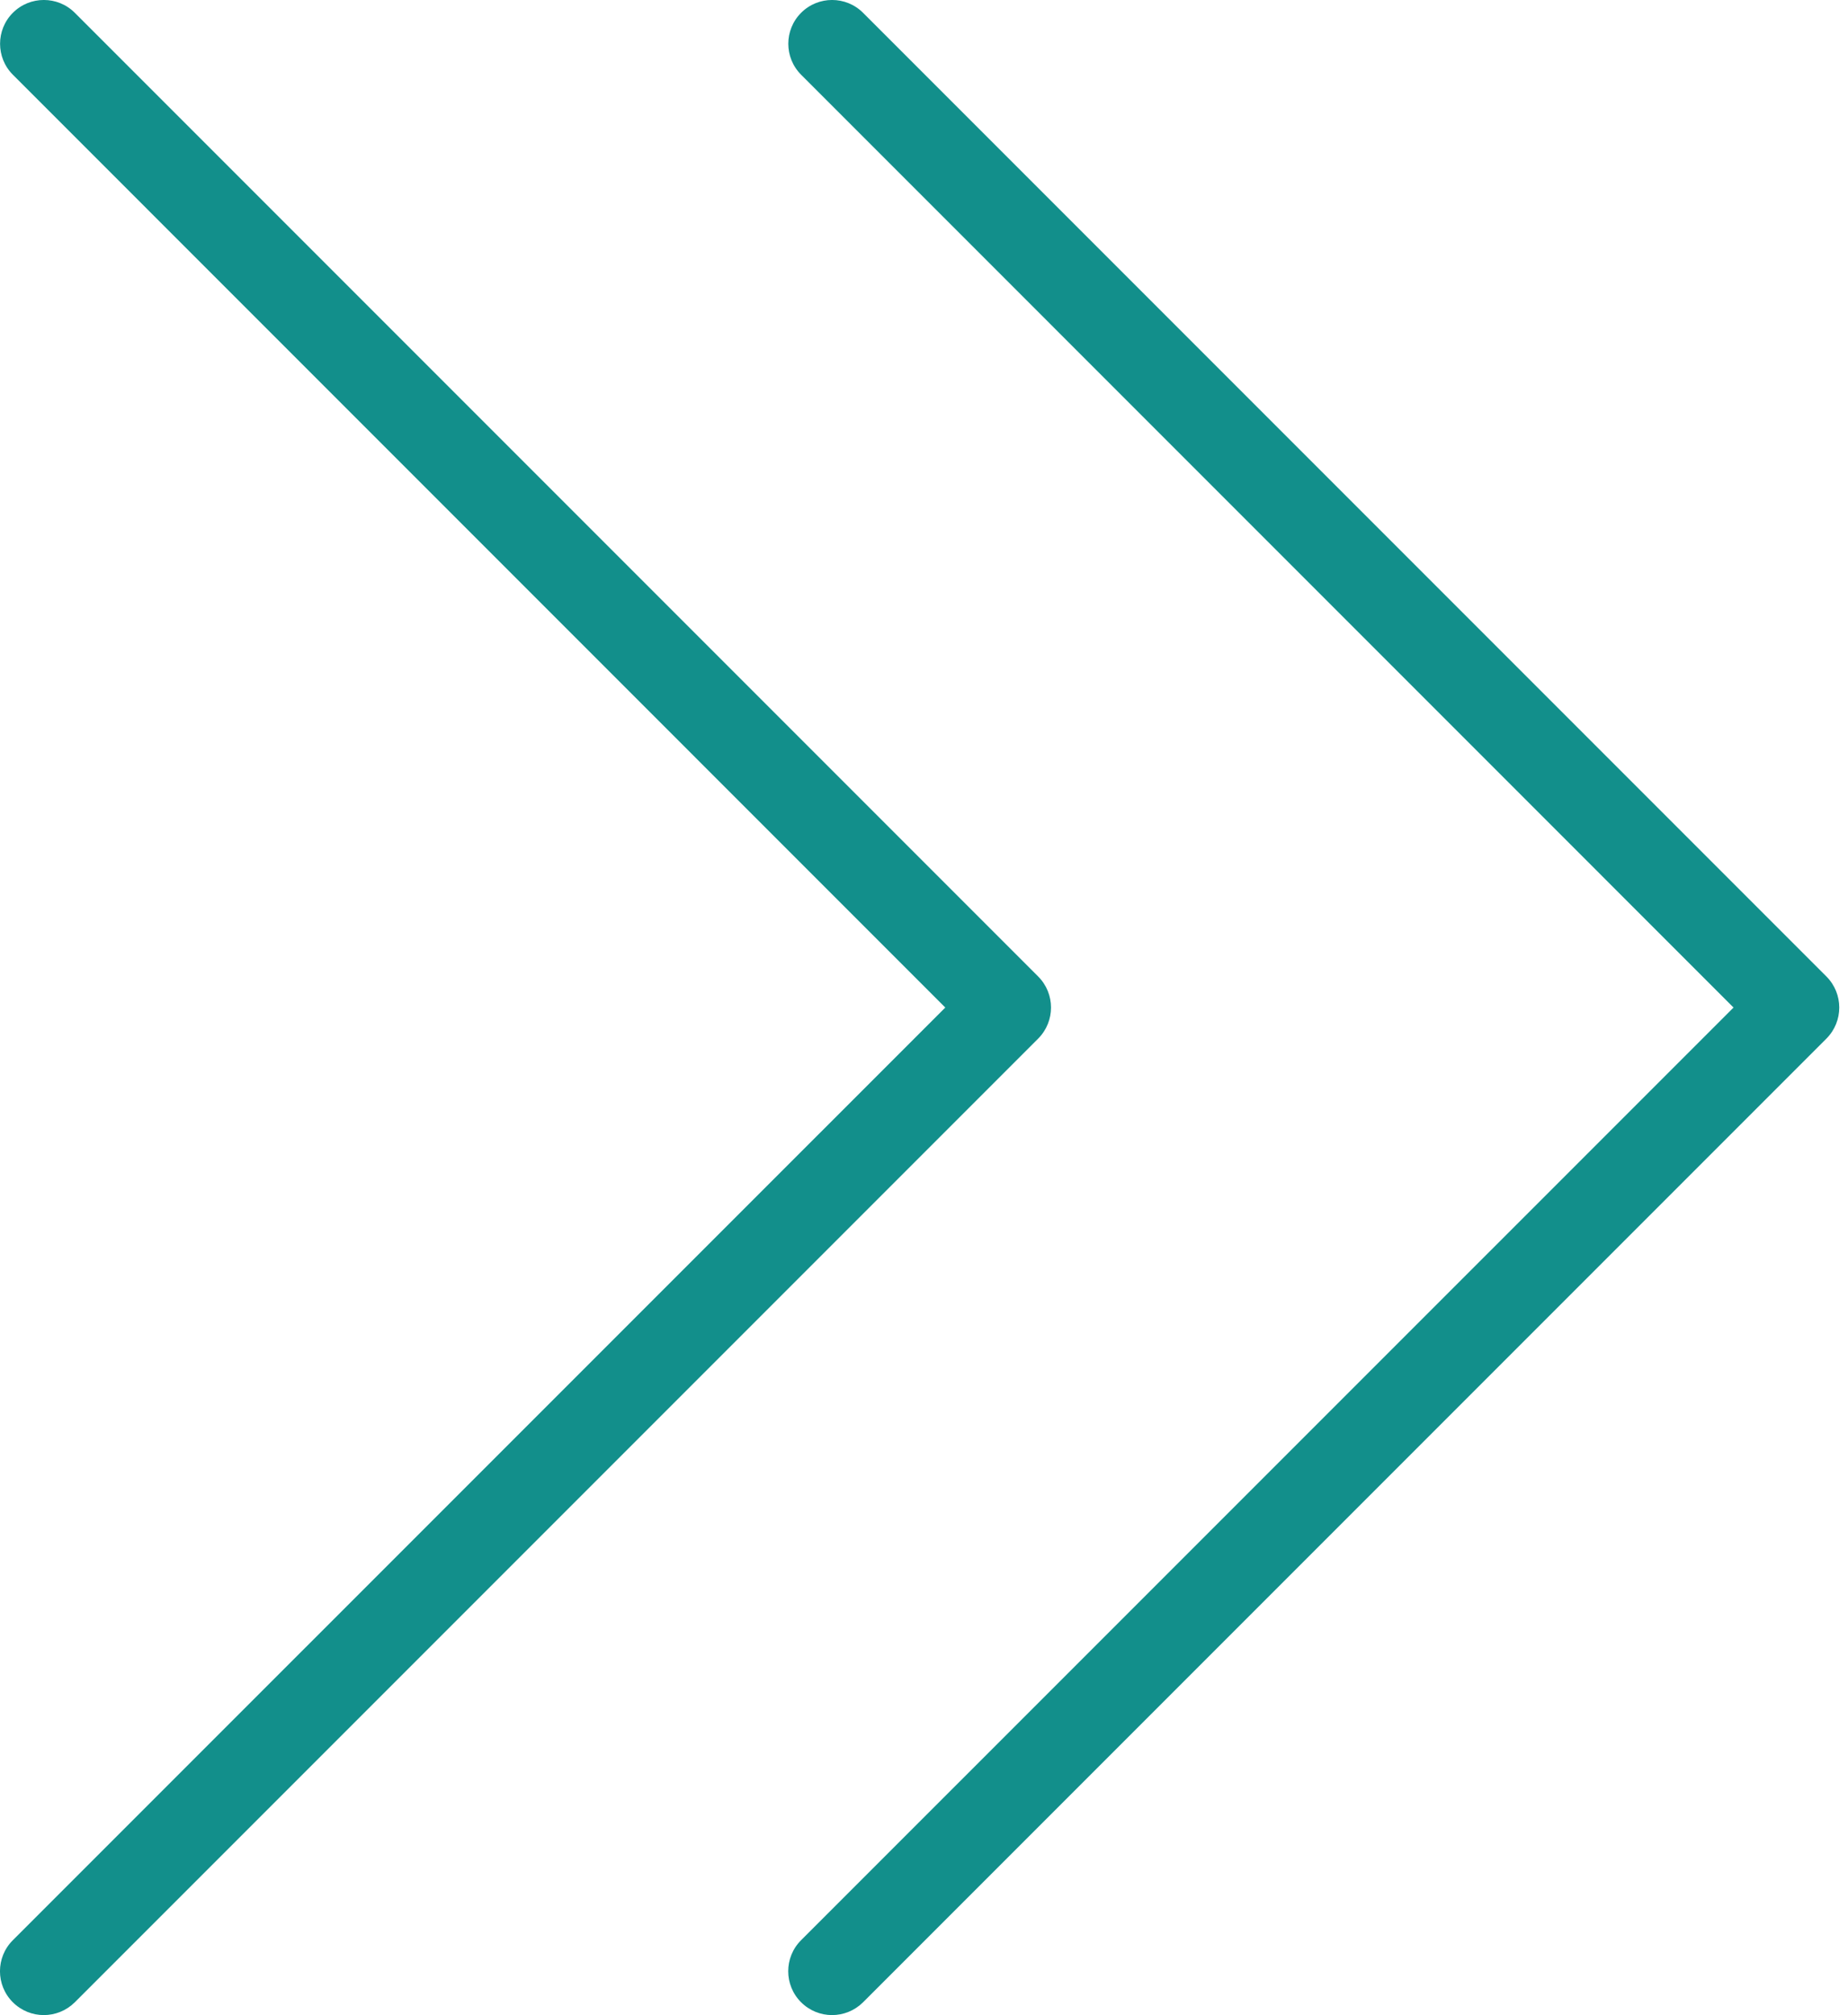 <?xml version="1.0" encoding="UTF-8" standalone="no"?><svg xmlns="http://www.w3.org/2000/svg" xmlns:xlink="http://www.w3.org/1999/xlink" fill="#128f8b" height="23" preserveAspectRatio="xMidYMid meet" version="1" viewBox="1.5 0.5 21.1 23.0" width="21.1" zoomAndPan="magnify"><g id="change1_1"><path d="M22.354,11.646l-11-11c-0.195-0.195-0.512-0.195-0.707,0s-0.195,0.512,0,0.707L21.293,12L10.646,22.646 c-0.195,0.195-0.195,0.512,0,0.707C10.744,23.451,10.872,23.5,11,23.5s0.256-0.049,0.354-0.146l11-11 C22.549,12.158,22.549,11.842,22.354,11.646z" fill="inherit"/><path d="M13.354,11.646l-11-11c-0.195-0.195-0.512-0.195-0.707,0s-0.195,0.512,0,0.707L12.293,12L1.646,22.646 c-0.195,0.195-0.195,0.512,0,0.707C1.744,23.451,1.872,23.5,2,23.5s0.256-0.049,0.354-0.146l11-11 C13.549,12.158,13.549,11.842,13.354,11.646z" fill="inherit"/></g></svg>